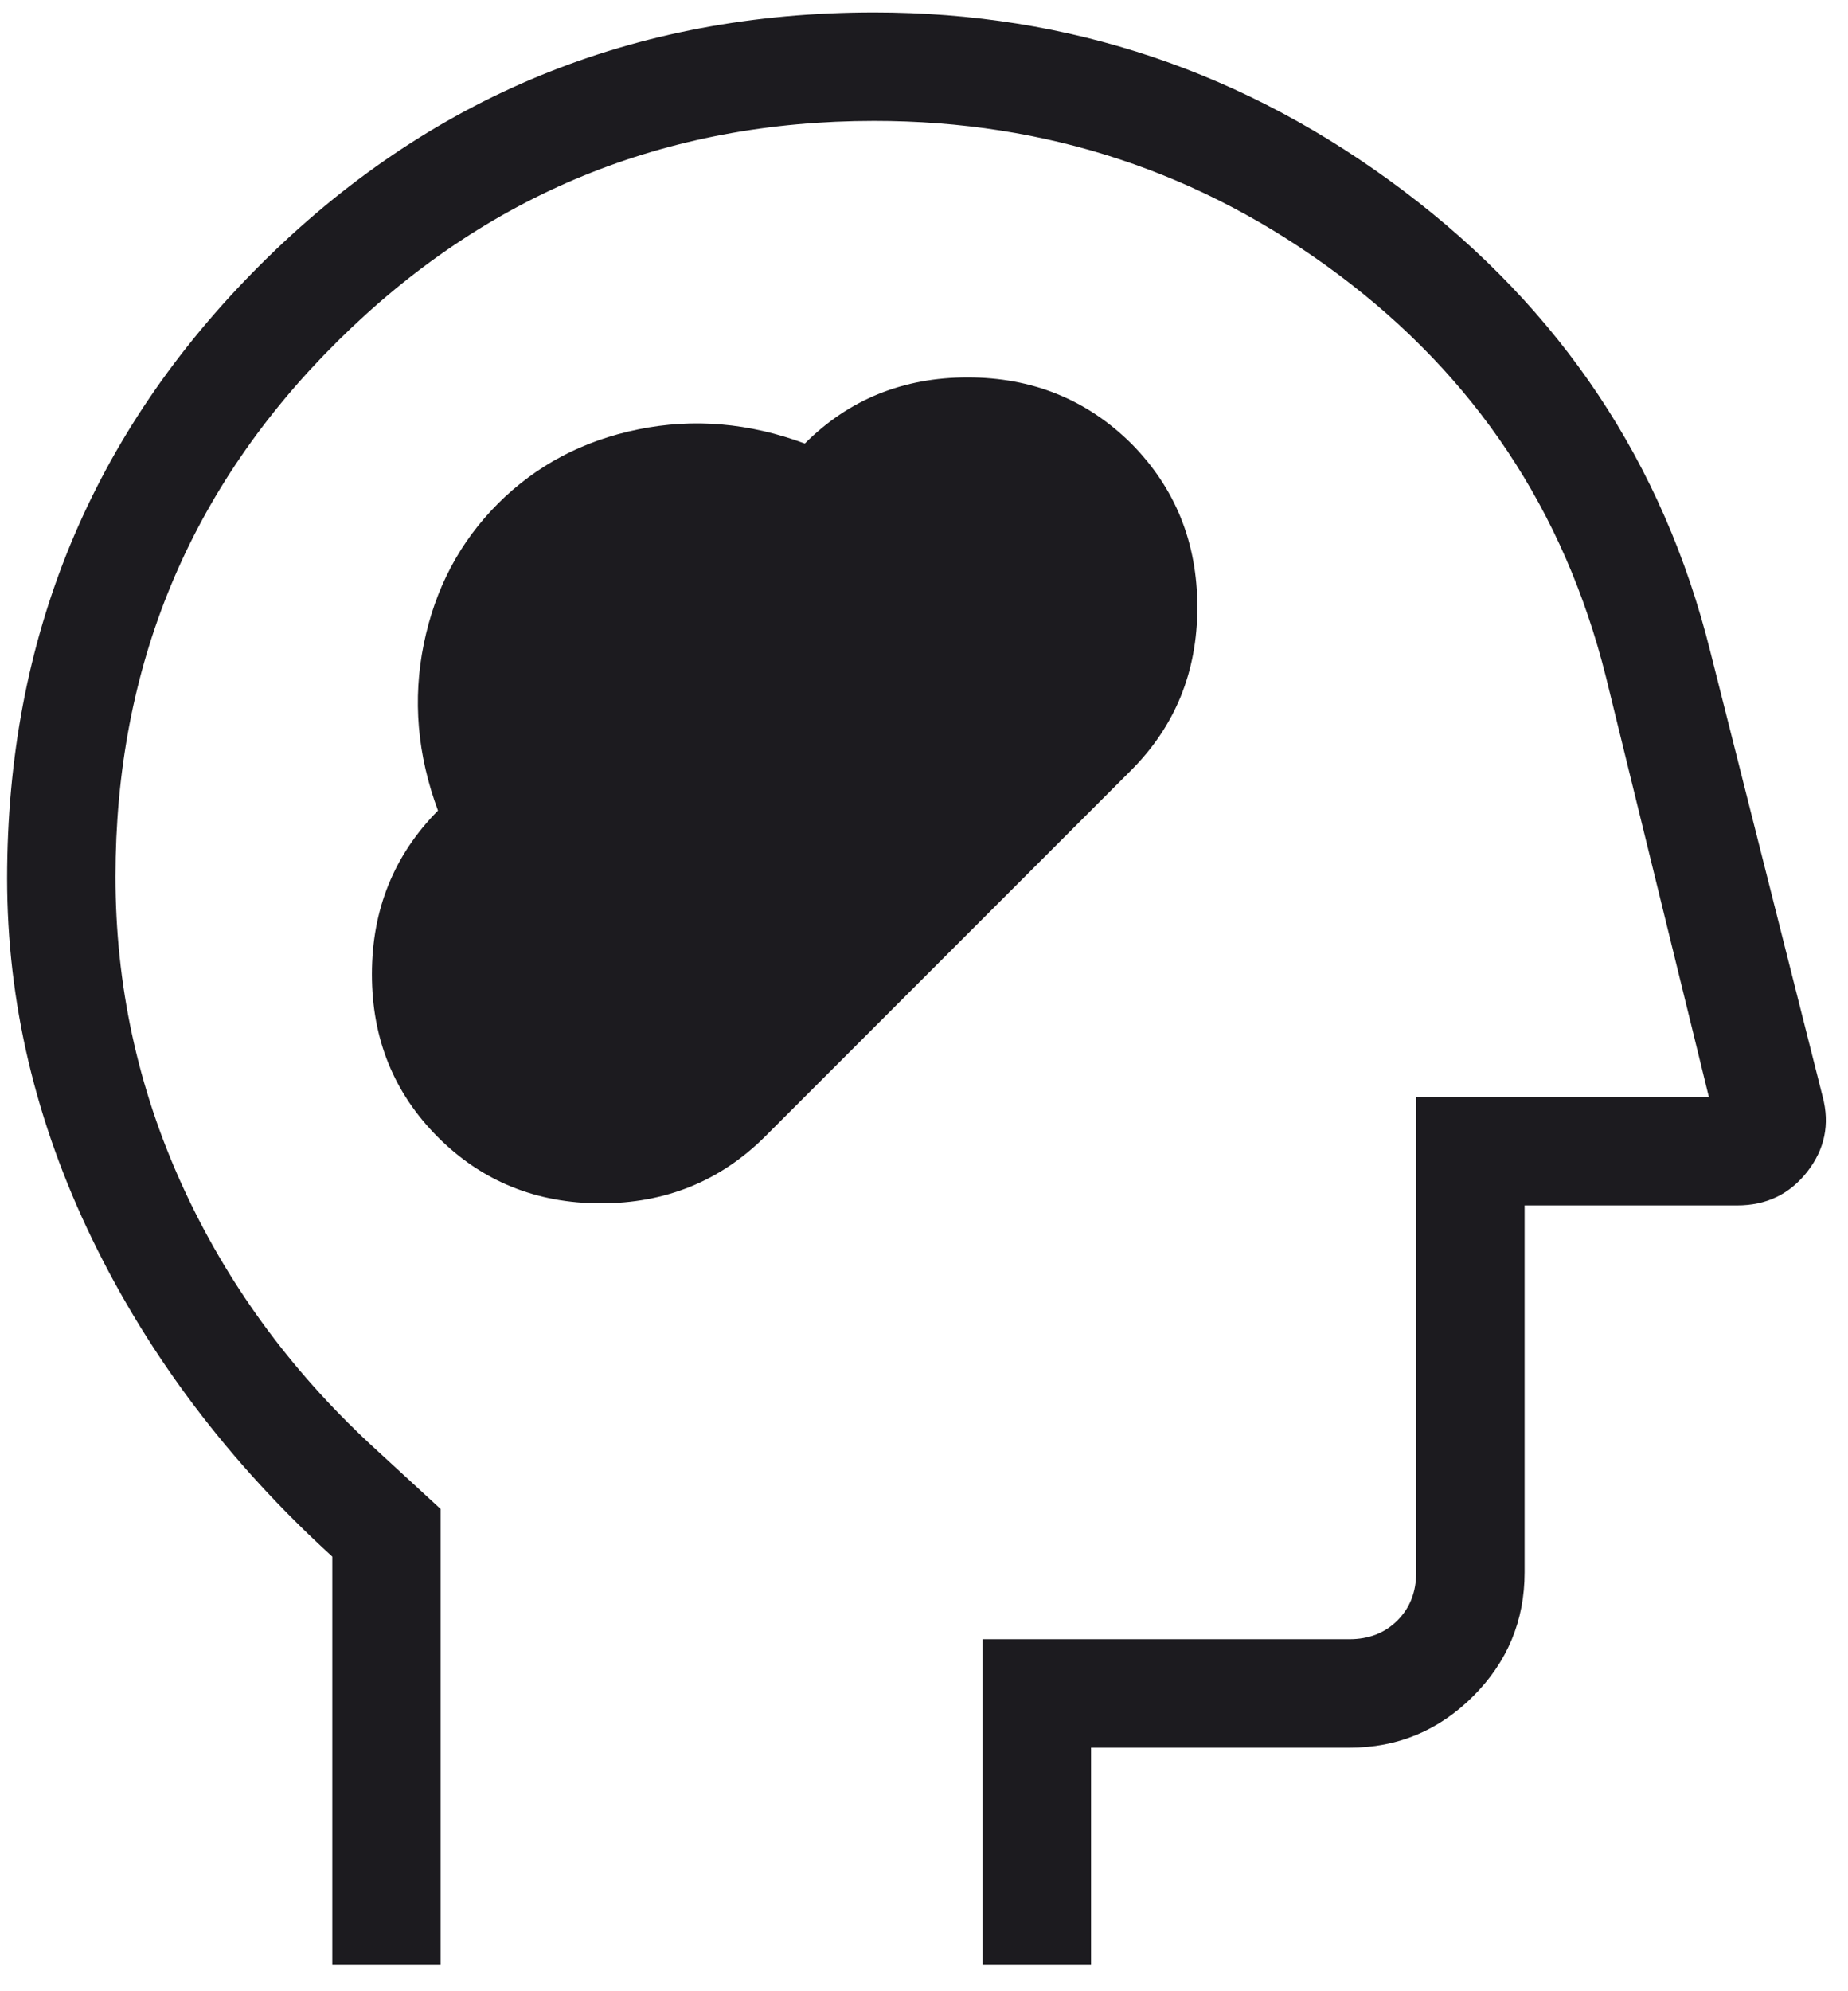 <svg xmlns="http://www.w3.org/2000/svg" width="65" height="70" viewBox="0 0 65 70" fill="none"><path d="M15.405 39.978C16.954 41.527 18.863 42.302 21.132 42.302C23.401 42.302 25.319 41.527 26.886 39.978L39.778 27.086C41.335 25.529 42.114 23.615 42.114 21.346C42.114 19.077 41.34 17.159 39.79 15.592C38.223 14.043 36.305 13.268 34.036 13.268C31.767 13.268 29.858 14.043 28.308 15.592C26.349 14.864 24.396 14.698 22.45 15.094C20.505 15.49 18.86 16.36 17.516 17.703C16.172 19.048 15.302 20.693 14.906 22.638C14.51 24.583 14.677 26.536 15.405 28.496C13.855 30.062 13.081 31.98 13.081 34.25C13.081 36.519 13.855 38.428 15.405 39.978ZM11.688 69.062V54.722C8.066 51.418 5.254 47.704 3.252 43.581C1.251 39.458 0.25 35.226 0.25 30.884C0.25 22.427 3.215 15.238 9.146 9.318C15.076 3.398 22.278 0.438 30.75 0.438C37.618 0.438 43.824 2.528 49.369 6.71C54.915 10.892 58.511 16.291 60.158 22.909L64.11 38.557C64.364 39.523 64.183 40.401 63.567 41.191C62.951 41.98 62.13 42.375 61.103 42.375H53.625V55.278C53.625 56.972 53.022 58.422 51.816 59.629C50.61 60.834 49.16 61.438 47.466 61.438H38.375V69.062H34.562V57.625H47.466C48.15 57.625 48.713 57.405 49.153 56.965C49.593 56.525 49.812 55.963 49.812 55.278V38.562H60.106L56.484 23.789C55.023 17.958 51.885 13.244 47.07 9.647C42.256 6.049 36.816 4.25 30.75 4.25C23.379 4.25 17.088 6.83 11.878 11.991C6.668 17.153 4.062 23.429 4.062 30.82C4.062 34.62 4.841 38.23 6.398 41.65C7.954 45.07 10.162 48.11 13.022 50.77L15.5 53.05V69.062H11.688Z" fill="#1C1B1F"></path></svg>